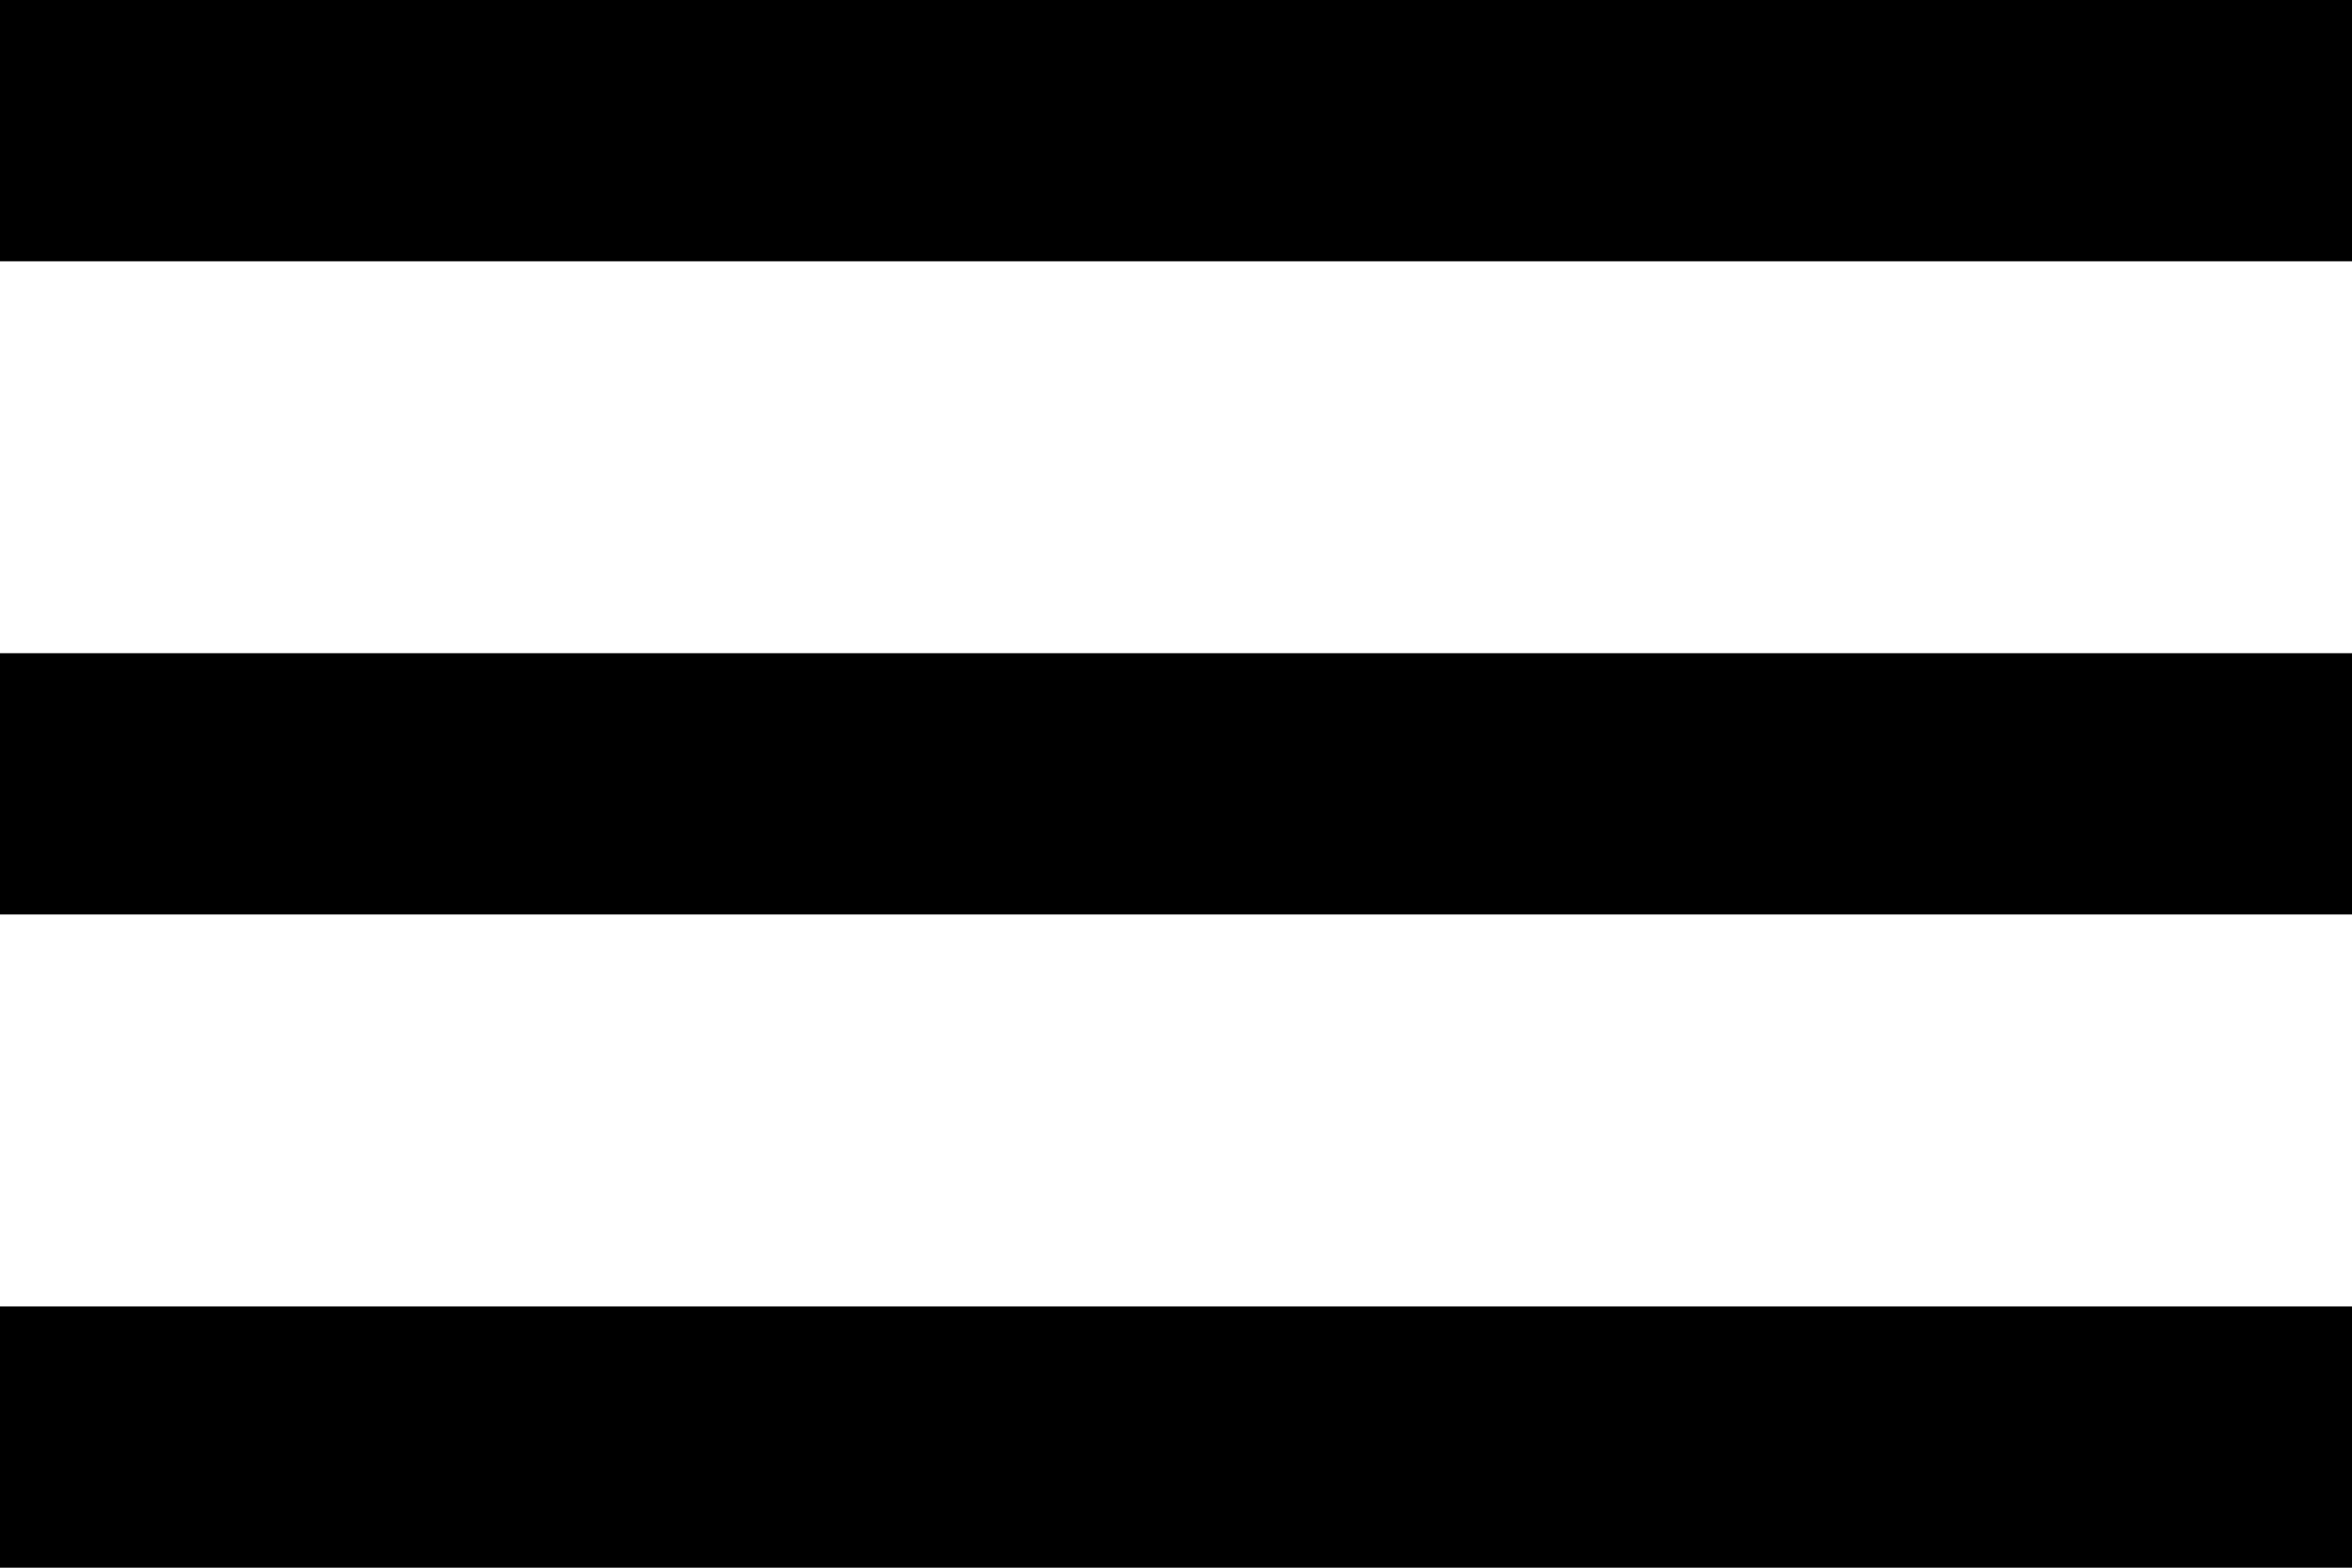 <?xml version="1.0" encoding="utf-8"?>
<!-- Generator: Adobe Illustrator 13.0.0, SVG Export Plug-In . SVG Version: 6.00 Build 14948)  -->
<!DOCTYPE svg PUBLIC "-//W3C//DTD SVG 1.1//EN" "http://www.w3.org/Graphics/SVG/1.1/DTD/svg11.dtd">
<svg version="1.1" id="Layer_1" xmlns="http://www.w3.org/2000/svg" xmlns:xlink="http://www.w3.org/1999/xlink" x="0px" y="0px"
	 width="18px" height="12px" viewBox="0 0 18 12" enable-background="new 0 0 18 12" xml:space="preserve">
<g id="XMLID_1845_">
	<rect id="XMLID_1848_" width="18" height="2"/>
	<rect id="XMLID_1847_" y="10" width="18" height="2"/>
	<rect id="XMLID_1846_" y="5" width="18" height="2"/>
</g>
</svg>
